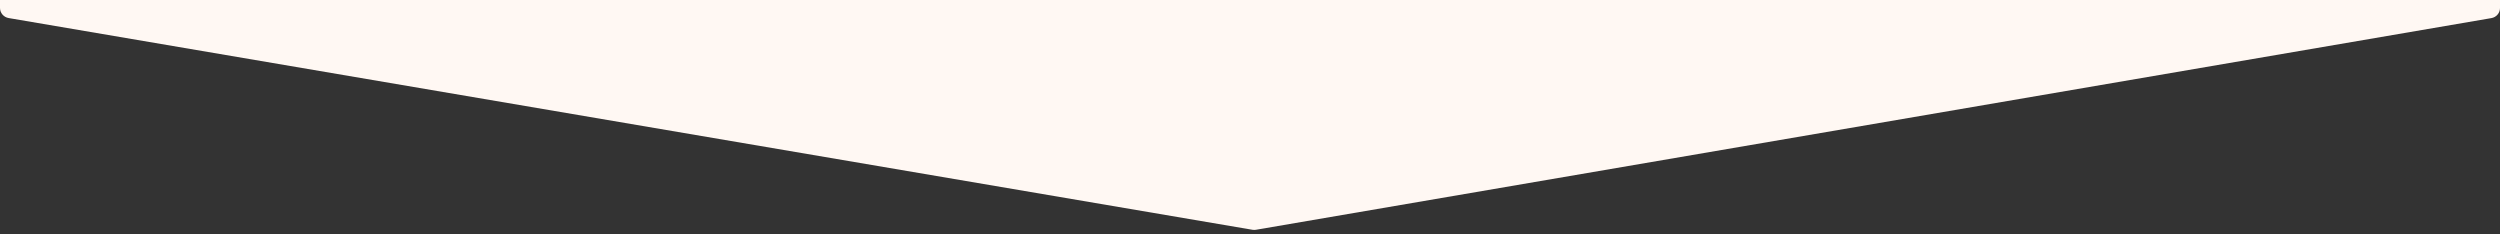 <?xml version="1.0" encoding="UTF-8"?>
<svg id="Layer_1" xmlns="http://www.w3.org/2000/svg" width="1196" height="112" version="1.1" viewBox="0 0 1196 112" preserveAspectRatio="none">
  <rect x="0" y="0" width="1196" height="112" fill="#333333" stroke="none"/>
  <!-- Generator: Adobe Illustrator 29.8.0, SVG Export Plug-In . SVG Version: 2.1.1 Build 160)  -->
  <path d="M1196,0v3.83c0,2.38-1.74,4.42-4.12,4.83l-591.02,101.26c-.57.1-1.15.1-1.71,0L4.16,8.64C1.76,8.24,0,6.19,0,3.8V0s1196,0,1196,0Z" fill="#fff8f3"/>
</svg>